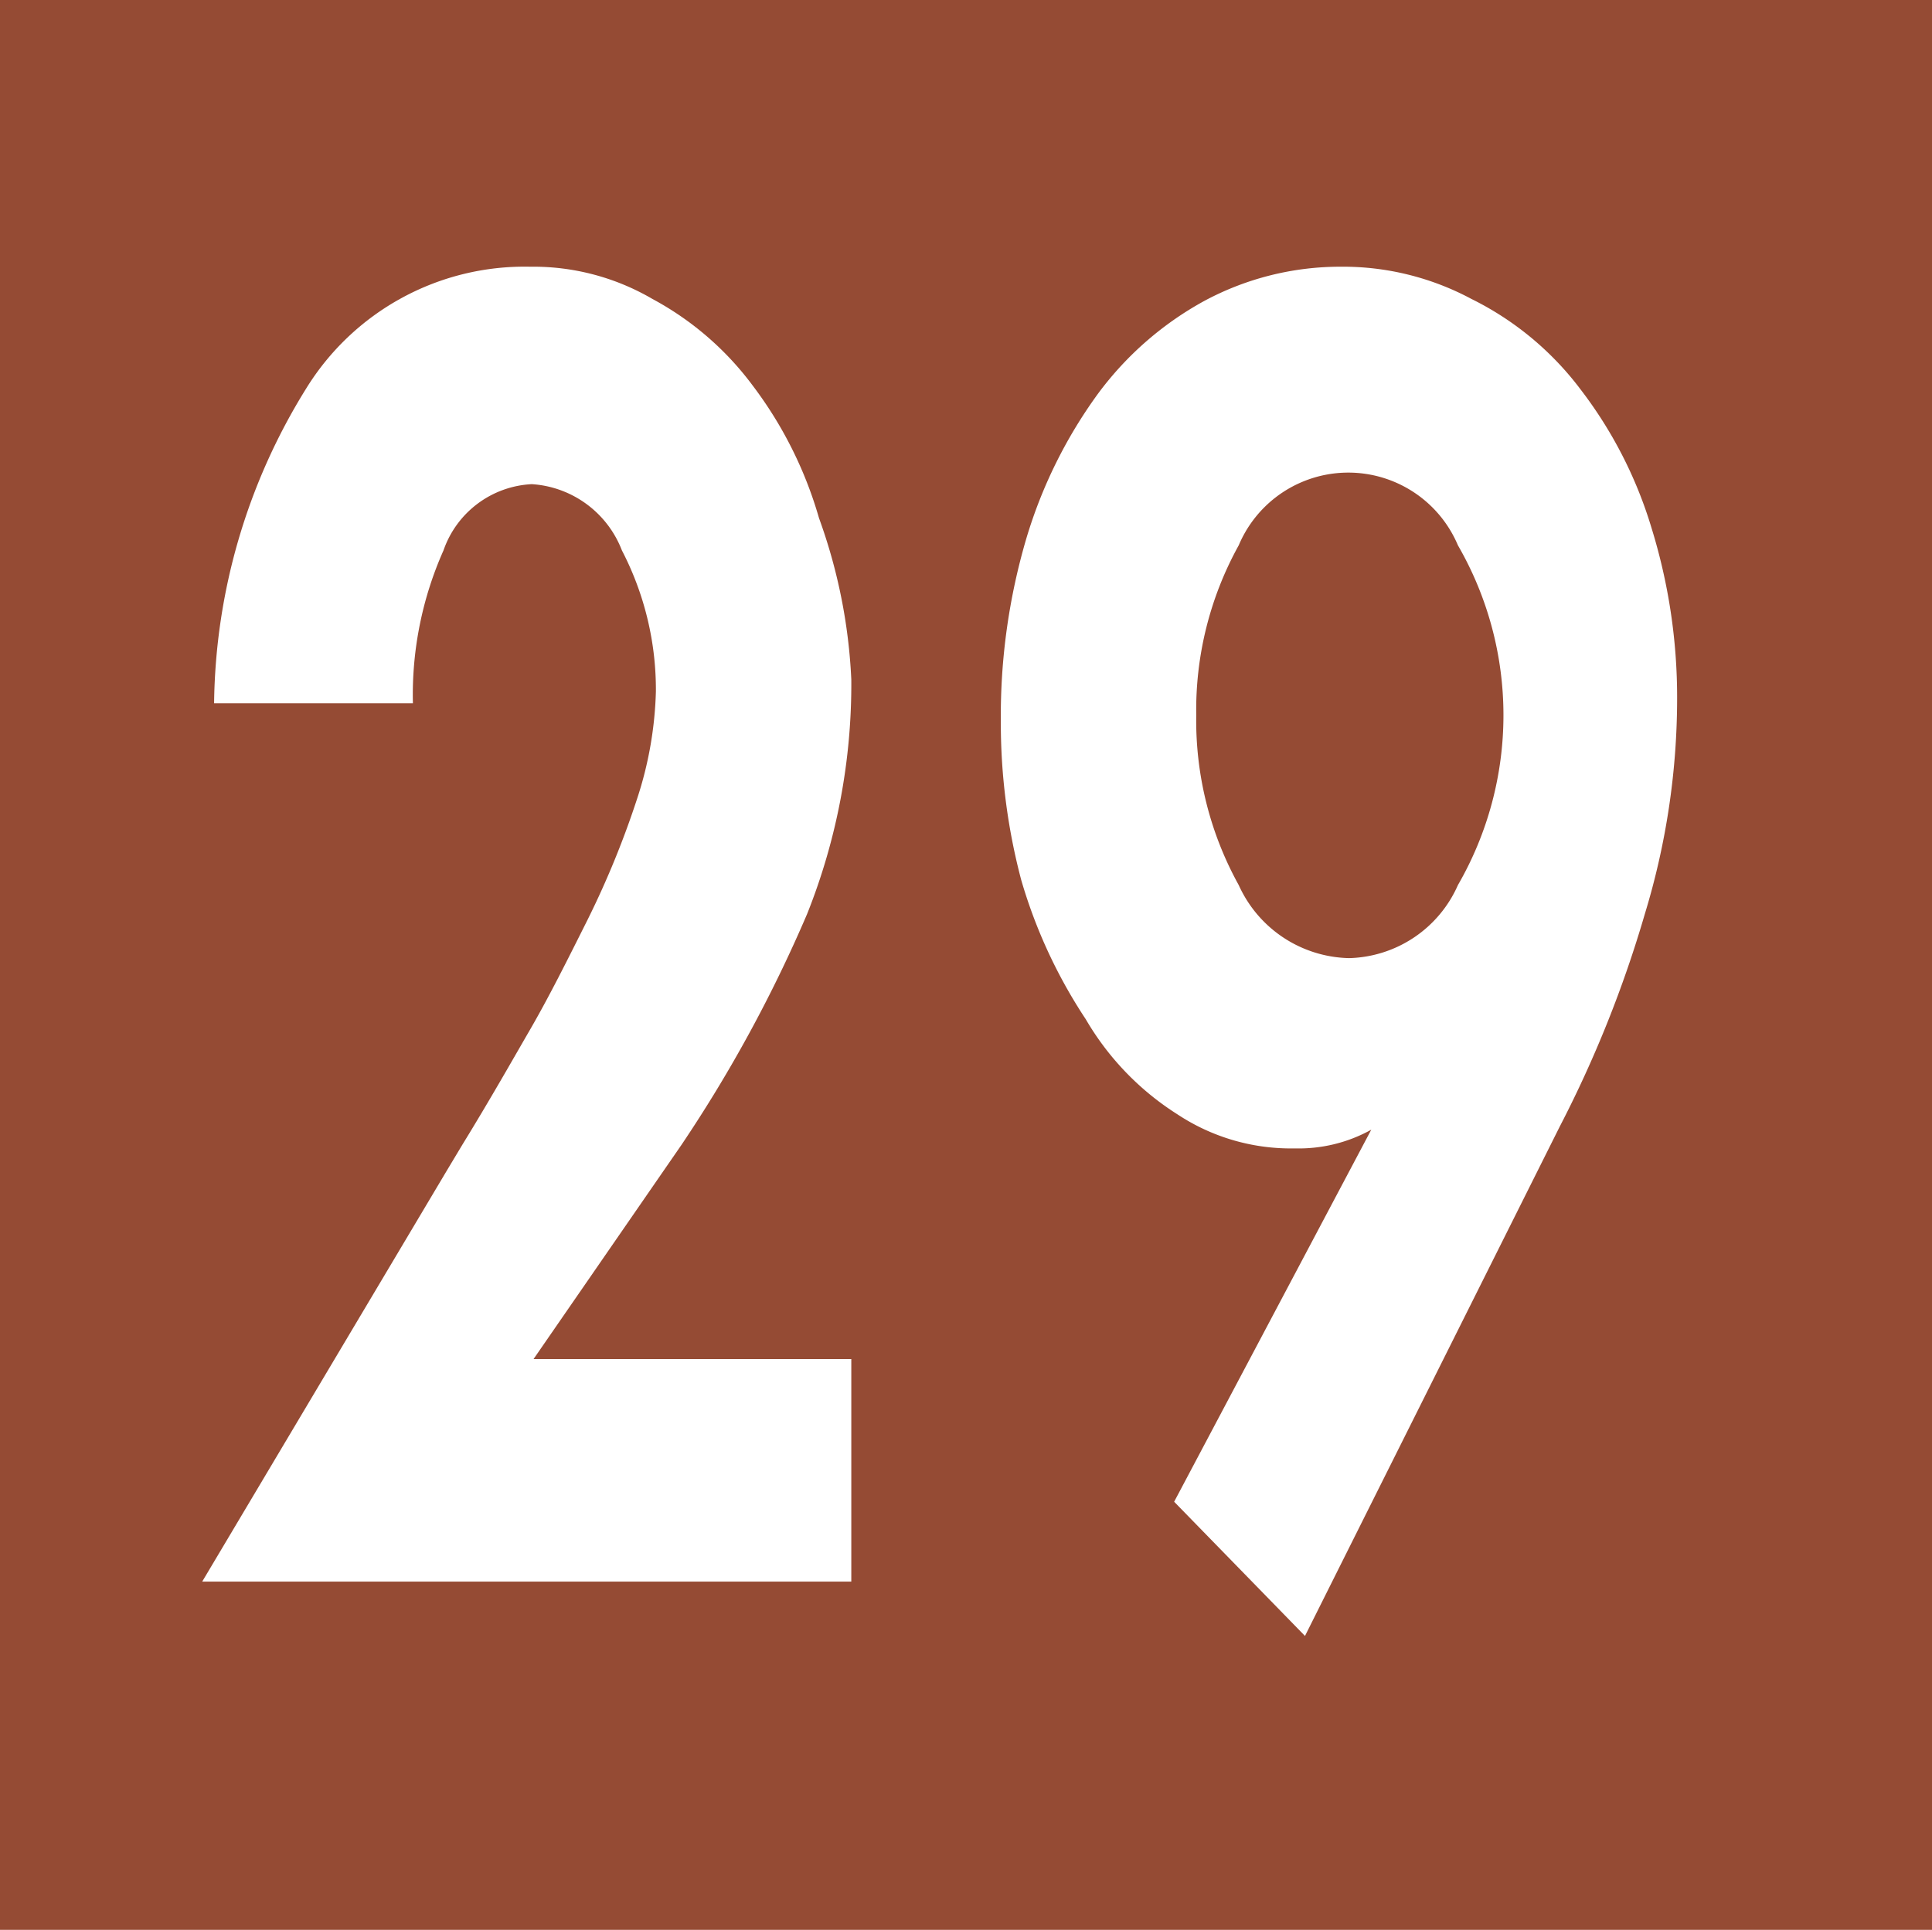 <svg id="Calque_1" data-name="Calque 1" xmlns="http://www.w3.org/2000/svg" viewBox="0 0 11.37 11.36"><defs><style>.cls-1{fill:#954b34;}.cls-2{fill:#fff;}</style></defs><rect class="cls-1" width="11.37" height="11.36"/><path class="cls-2" d="M5,8V9.31H1.18L2.62,6.89l.09-.15c.16-.26.29-.49.4-.68s.22-.41.34-.65a5.3,5.3,0,0,0,.29-.71,2.2,2.2,0,0,0,.11-.63,1.78,1.78,0,0,0-.2-.83.61.61,0,0,0-.53-.39.58.58,0,0,0-.52.39,2.09,2.09,0,0,0-.18.9H1.25a3.58,3.58,0,0,1,.54-1.85,1.51,1.51,0,0,1,1.32-.72,1.39,1.39,0,0,1,.72.19,1.79,1.79,0,0,1,.59.51,2.38,2.38,0,0,1,.39.78A3.21,3.21,0,0,1,5,4a3.65,3.65,0,0,1-.26,1.38A8.24,8.24,0,0,1,4,6.74L3.13,8Z" transform="translate(0.01 0)"/><path class="cls-2" d="M6.9,8.84,8.06,6.65v0a.88.88,0,0,1-.45.11,1.21,1.21,0,0,1-.69-.2A1.64,1.64,0,0,1,6.38,6,3,3,0,0,1,6,5.18a3.61,3.61,0,0,1-.12-.94,3.69,3.69,0,0,1,.15-1.07,2.81,2.81,0,0,1,.42-.85,1.93,1.93,0,0,1,.63-.55,1.69,1.69,0,0,1,.8-.2,1.6,1.6,0,0,1,.77.19,1.8,1.8,0,0,1,.64.53,2.54,2.54,0,0,1,.42.82,3.37,3.37,0,0,1,.15,1,4.35,4.35,0,0,1-.19,1.27,6.94,6.94,0,0,1-.5,1.25l-1.5,3Zm.38-5.63a2,2,0,0,0-.25,1,2,2,0,0,0,.25,1,.73.73,0,0,0,.65.43.72.72,0,0,0,.64-.43,2,2,0,0,0,0-2,.7.7,0,0,0-1.29,0Z" transform="translate(0.01 0)"/></svg>